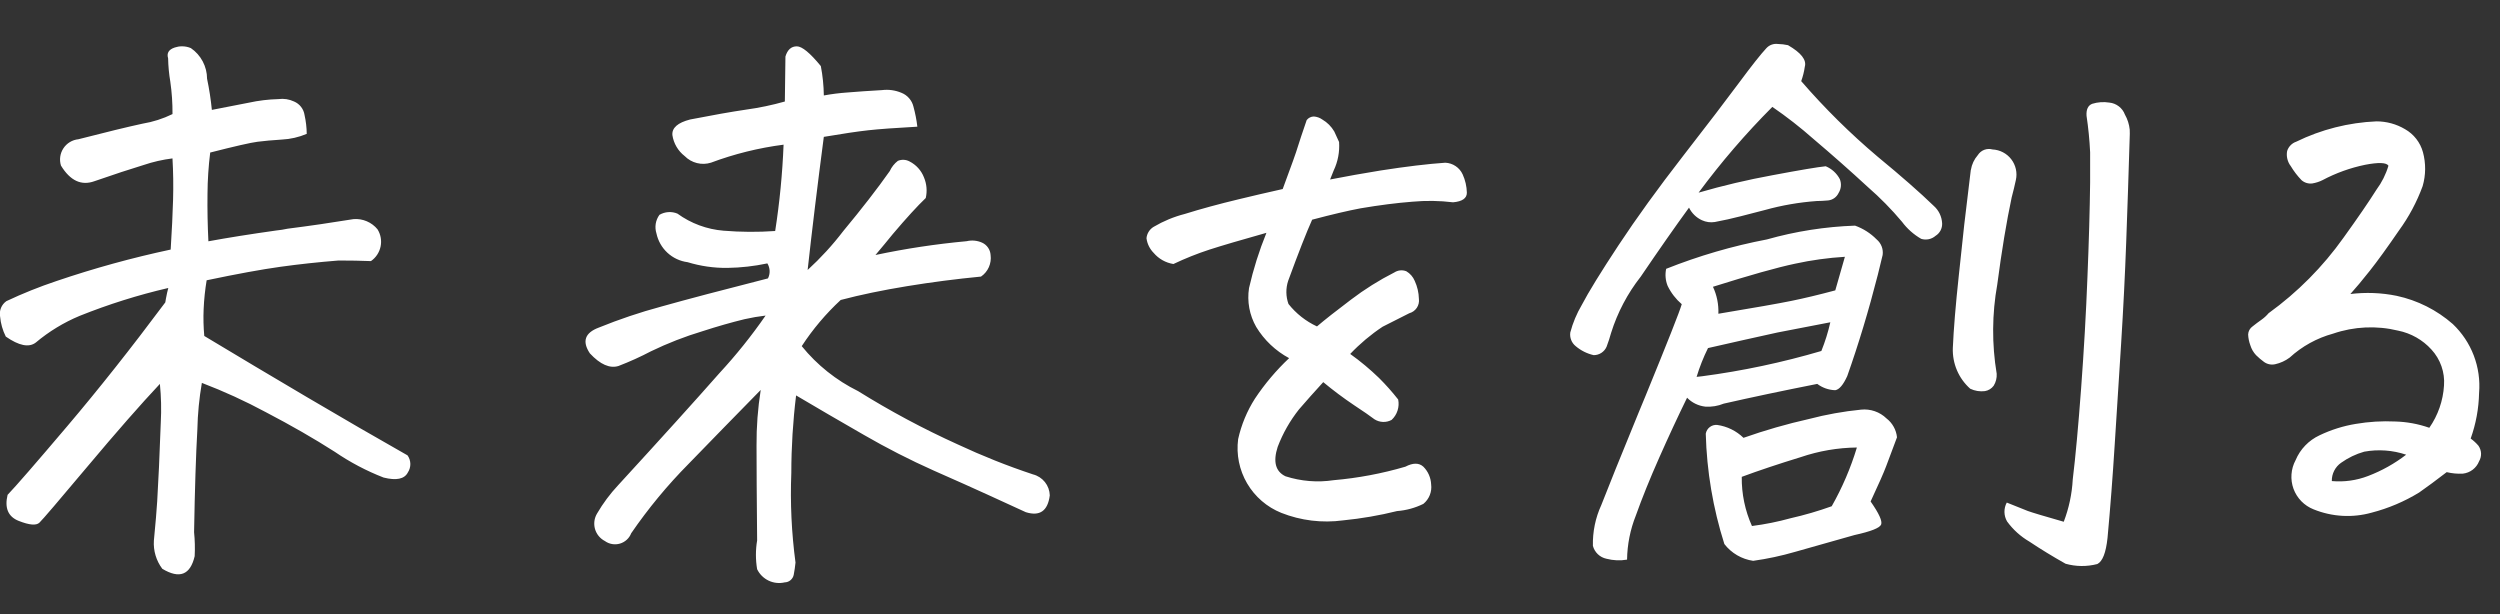 <svg width="114" height="28" viewBox="0 0 114 28" fill="none" xmlns="http://www.w3.org/2000/svg">
<rect x="0" y="0" width="114" height="28" fill="#333333" stroke="none"/>
<g clip-path="url(#clip0)">
<path d="M9.315 15.32C10.829 16.231 12.395 17.165 14.015 18.12C15.635 19.075 17.158 19.957 18.584 20.765C18.665 20.878 18.709 21.013 18.712 21.152C18.714 21.291 18.675 21.428 18.598 21.544C18.444 21.845 18.075 21.922 17.491 21.776C16.706 21.471 15.958 21.076 15.262 20.6C14.324 20 13.28 19.4 12.131 18.8C11.186 18.291 10.209 17.843 9.205 17.46C9.084 18.16 9.015 18.868 9 19.579C8.934 20.736 8.884 22.299 8.85 24.268C8.887 24.631 8.896 24.997 8.877 25.362C8.677 26.219 8.185 26.41 7.4 25.936C7.123 25.567 6.987 25.111 7.017 24.651C7.093 23.86 7.144 23.265 7.168 22.865C7.193 22.465 7.22 21.941 7.25 21.293C7.278 20.646 7.305 19.967 7.332 19.256C7.363 18.672 7.349 18.087 7.291 17.506C6.417 18.437 5.318 19.69 3.996 21.265C2.674 22.84 1.941 23.697 1.796 23.835C1.65 23.972 1.336 23.944 0.853 23.753C0.371 23.562 0.202 23.166 0.346 22.565C0.729 22.165 1.636 21.121 3.067 19.434C4.499 17.747 5.989 15.865 7.538 13.788L7.565 13.624C7.602 13.424 7.638 13.26 7.674 13.132C6.296 13.452 4.944 13.877 3.631 14.404C2.907 14.706 2.232 15.116 1.631 15.621C1.321 15.858 0.866 15.767 0.264 15.348C0.12 15.062 0.032 14.751 0.004 14.432C-0.02 14.3 -0.006 14.164 0.045 14.04C0.096 13.916 0.181 13.809 0.291 13.732C1.034 13.382 1.796 13.076 2.574 12.816C4.281 12.236 6.02 11.756 7.783 11.38C7.838 10.505 7.874 9.749 7.892 9.11C7.91 8.471 7.901 7.842 7.865 7.223C7.419 7.279 6.979 7.379 6.553 7.523C5.953 7.705 5.206 7.951 4.311 8.261C3.711 8.48 3.201 8.243 2.78 7.55C2.739 7.418 2.728 7.28 2.747 7.143C2.766 7.007 2.816 6.877 2.892 6.762C2.968 6.647 3.068 6.55 3.186 6.479C3.304 6.408 3.436 6.364 3.573 6.35C4.849 6.022 5.825 5.785 6.499 5.639C6.974 5.561 7.434 5.413 7.866 5.202C7.87 4.708 7.836 4.214 7.766 3.725C7.707 3.373 7.673 3.016 7.666 2.659C7.594 2.422 7.694 2.258 7.966 2.167C8.072 2.131 8.183 2.112 8.294 2.112C8.435 2.111 8.575 2.139 8.704 2.194C8.931 2.349 9.116 2.558 9.245 2.801C9.373 3.044 9.441 3.314 9.442 3.589C9.541 4.059 9.614 4.533 9.661 5.011L11.343 4.683C11.789 4.586 12.242 4.531 12.697 4.519C12.94 4.486 13.187 4.524 13.408 4.628C13.534 4.681 13.644 4.765 13.728 4.873C13.812 4.981 13.867 5.108 13.887 5.243C13.95 5.526 13.984 5.814 13.987 6.104C13.627 6.257 13.243 6.345 12.852 6.364C12.424 6.391 12.055 6.425 11.745 6.464C11.436 6.503 10.716 6.667 9.585 6.956C9.507 7.582 9.466 8.212 9.462 8.843C9.453 9.554 9.467 10.274 9.503 11.003C10.397 10.839 11.427 10.675 12.593 10.511C12.768 10.494 12.942 10.466 13.113 10.429C14.113 10.302 15.116 10.156 16.121 9.992C16.328 9.975 16.535 10.009 16.725 10.09C16.916 10.171 17.084 10.297 17.215 10.457C17.361 10.691 17.411 10.972 17.355 11.241C17.299 11.511 17.142 11.749 16.915 11.906C16.459 11.888 15.967 11.879 15.438 11.879C14.527 11.952 13.643 12.047 12.786 12.166C11.93 12.285 10.809 12.49 9.423 12.781C9.351 13.215 9.305 13.654 9.286 14.094C9.268 14.503 9.278 14.912 9.315 15.32V15.32ZM28.21 16.687C27.81 16.814 27.373 16.623 26.898 16.113C26.534 15.566 26.67 15.174 27.308 14.937C28.236 14.56 29.185 14.24 30.152 13.98C31.319 13.652 32.941 13.224 35.019 12.695C35.074 12.588 35.1 12.469 35.095 12.349C35.09 12.23 35.055 12.113 34.992 12.011C34.394 12.138 33.785 12.207 33.174 12.216C32.558 12.224 31.945 12.136 31.356 11.956C31.012 11.912 30.691 11.762 30.436 11.527C30.181 11.292 30.006 10.983 29.934 10.644C29.889 10.502 29.878 10.351 29.901 10.204C29.925 10.056 29.983 9.917 30.071 9.796C30.194 9.724 30.332 9.682 30.475 9.672C30.617 9.663 30.76 9.686 30.891 9.741C31.508 10.189 32.236 10.458 32.996 10.52C33.779 10.584 34.565 10.589 35.348 10.534C35.551 9.23 35.679 7.915 35.731 6.597C34.6 6.743 33.49 7.018 32.422 7.417C32.214 7.483 31.992 7.489 31.78 7.436C31.568 7.383 31.375 7.273 31.222 7.117C30.918 6.883 30.717 6.539 30.661 6.16C30.634 5.832 30.903 5.595 31.468 5.449C32.489 5.249 33.341 5.099 34.025 4.998C34.621 4.916 35.211 4.793 35.789 4.629C35.807 3.517 35.816 2.833 35.816 2.578C35.908 2.268 36.081 2.113 36.336 2.113C36.573 2.113 36.938 2.413 37.43 3.013C37.515 3.455 37.56 3.903 37.567 4.353C37.919 4.288 38.274 4.243 38.631 4.218C39.069 4.181 39.597 4.145 40.217 4.109C40.519 4.071 40.826 4.114 41.106 4.232C41.241 4.285 41.361 4.37 41.456 4.48C41.552 4.589 41.619 4.72 41.653 4.861C41.735 5.161 41.795 5.468 41.831 5.777C40.831 5.832 40.084 5.886 39.589 5.941C39.095 5.996 38.42 6.096 37.566 6.241C37.275 8.465 37.029 10.488 36.828 12.311C37.422 11.768 37.967 11.173 38.455 10.534C39.303 9.513 40.009 8.602 40.574 7.8C40.657 7.617 40.784 7.457 40.943 7.335C41.028 7.299 41.12 7.283 41.213 7.288C41.305 7.292 41.395 7.318 41.476 7.362C41.776 7.515 42.01 7.773 42.132 8.087C42.258 8.385 42.287 8.715 42.214 9.03C41.832 9.395 41.332 9.942 40.714 10.671C40.478 10.963 40.213 11.282 39.921 11.628C41.293 11.337 42.681 11.127 44.077 10.999C44.315 10.942 44.565 10.966 44.788 11.067C44.897 11.117 44.989 11.196 45.057 11.295C45.124 11.393 45.164 11.509 45.171 11.628C45.197 11.816 45.169 12.008 45.092 12.182C45.015 12.356 44.891 12.505 44.734 12.612C43.601 12.721 42.475 12.867 41.357 13.05C40.239 13.233 39.232 13.442 38.336 13.679C37.66 14.305 37.063 15.012 36.559 15.784C37.258 16.645 38.135 17.345 39.129 17.835C40.588 18.744 42.106 19.556 43.672 20.265C44.789 20.787 45.934 21.244 47.104 21.632C47.319 21.686 47.51 21.809 47.648 21.982C47.786 22.154 47.864 22.368 47.87 22.589C47.779 23.3 47.414 23.555 46.776 23.355C46.266 23.12 45.691 22.857 45.053 22.565C44.415 22.273 43.59 21.904 42.578 21.458C41.489 20.972 40.425 20.428 39.392 19.831C38.28 19.193 37.25 18.593 36.302 18.031C36.158 19.203 36.085 20.384 36.084 21.565C36.03 22.93 36.094 24.298 36.275 25.653C36.257 25.835 36.23 26.022 36.193 26.214C36.174 26.309 36.122 26.394 36.048 26.456C35.974 26.519 35.88 26.554 35.783 26.556C35.537 26.614 35.277 26.586 35.049 26.477C34.82 26.368 34.635 26.184 34.525 25.956C34.452 25.522 34.452 25.078 34.525 24.644C34.507 22.693 34.498 21.253 34.498 20.324C34.492 19.472 34.556 18.622 34.689 17.781C33.577 18.914 32.479 20.04 31.394 21.158C30.431 22.131 29.558 23.188 28.783 24.316C28.739 24.428 28.671 24.53 28.582 24.611C28.493 24.693 28.386 24.754 28.27 24.788C28.154 24.822 28.032 24.829 27.913 24.809C27.794 24.789 27.681 24.742 27.583 24.671C27.474 24.615 27.378 24.537 27.3 24.442C27.222 24.347 27.165 24.237 27.131 24.119C27.098 24.001 27.09 23.878 27.106 23.756C27.123 23.634 27.164 23.518 27.228 23.413C27.498 22.95 27.819 22.519 28.185 22.128C30.191 19.941 31.731 18.236 32.806 17.015C33.569 16.19 34.272 15.313 34.911 14.39C34.59 14.428 34.27 14.483 33.954 14.554C33.354 14.7 32.716 14.882 32.04 15.101C31.233 15.344 30.447 15.65 29.688 16.017C29.209 16.269 28.715 16.492 28.209 16.687H28.21ZM61.569 16.14C62.033 16.471 62.472 16.837 62.882 17.234C63.194 17.544 63.486 17.872 63.757 18.218C63.791 18.386 63.781 18.559 63.728 18.722C63.676 18.885 63.583 19.032 63.457 19.148C63.337 19.213 63.201 19.245 63.064 19.24C62.927 19.235 62.794 19.194 62.678 19.121C62.487 18.975 62.177 18.761 61.748 18.478C61.261 18.151 60.791 17.8 60.34 17.425C59.94 17.862 59.571 18.277 59.233 18.669C58.824 19.185 58.496 19.762 58.262 20.378C58.044 21.053 58.162 21.499 58.617 21.718C59.327 21.947 60.08 22.008 60.817 21.896C61.924 21.8 63.019 21.594 64.085 21.281C64.432 21.099 64.705 21.099 64.905 21.281C65.121 21.496 65.247 21.784 65.26 22.088C65.282 22.254 65.26 22.423 65.198 22.578C65.136 22.734 65.035 22.871 64.905 22.977C64.53 23.162 64.123 23.273 63.705 23.305C62.896 23.506 62.074 23.647 61.244 23.729C60.292 23.858 59.322 23.74 58.428 23.387C57.774 23.124 57.225 22.651 56.868 22.042C56.512 21.433 56.368 20.723 56.459 20.024C56.605 19.369 56.864 18.744 57.225 18.178C57.672 17.505 58.196 16.886 58.784 16.332C58.166 16 57.648 15.509 57.284 14.91C56.976 14.372 56.86 13.745 56.956 13.133C57.152 12.274 57.417 11.433 57.749 10.617C56.583 10.945 55.716 11.2 55.149 11.383C54.589 11.566 54.041 11.785 53.508 12.039C53.157 11.983 52.838 11.804 52.608 11.533C52.428 11.352 52.312 11.116 52.28 10.863C52.29 10.756 52.324 10.654 52.382 10.563C52.438 10.473 52.516 10.397 52.608 10.343C53.052 10.081 53.531 9.883 54.03 9.755C54.76 9.527 55.58 9.304 56.491 9.085C57.091 8.939 57.758 8.784 58.491 8.62C58.891 7.545 59.119 6.907 59.175 6.706C59.248 6.469 59.385 6.059 59.585 5.476C59.624 5.425 59.673 5.384 59.73 5.356C59.787 5.327 59.85 5.312 59.913 5.312C60.051 5.322 60.184 5.369 60.296 5.449C60.523 5.581 60.711 5.77 60.843 5.996C60.916 6.16 60.989 6.32 61.062 6.475C61.093 6.922 61.009 7.37 60.816 7.775C60.762 7.921 60.707 8.058 60.652 8.185C61.4 8.039 62.166 7.902 62.952 7.775C64.119 7.593 65.103 7.475 65.905 7.42C66.074 7.427 66.237 7.481 66.377 7.575C66.517 7.669 66.628 7.8 66.698 7.953C66.817 8.215 66.882 8.499 66.889 8.787C66.889 9.042 66.68 9.188 66.26 9.225C65.643 9.15 65.02 9.141 64.401 9.198C63.691 9.253 62.907 9.353 62.049 9.498C61.466 9.607 60.728 9.781 59.834 10.018C59.579 10.583 59.214 11.513 58.74 12.807C58.627 13.15 58.632 13.52 58.754 13.86C59.101 14.299 59.547 14.65 60.054 14.885C60.419 14.575 60.934 14.169 61.599 13.668C62.221 13.194 62.884 12.778 63.581 12.424C63.661 12.372 63.753 12.34 63.848 12.33C63.943 12.32 64.039 12.334 64.128 12.369C64.3 12.47 64.434 12.623 64.511 12.807C64.63 13.065 64.695 13.343 64.702 13.627C64.721 13.771 64.687 13.916 64.607 14.037C64.526 14.157 64.405 14.245 64.265 14.283C63.719 14.556 63.313 14.761 63.048 14.898C62.51 15.254 62.014 15.671 61.569 16.14V16.14ZM80.819 4.874C79.604 6.093 78.48 7.4 77.456 8.784C78.563 8.463 79.686 8.198 80.819 7.991C82.077 7.754 82.889 7.618 83.253 7.581C83.53 7.696 83.757 7.904 83.896 8.169C83.937 8.271 83.953 8.381 83.944 8.49C83.934 8.599 83.899 8.705 83.841 8.798C83.797 8.891 83.73 8.972 83.647 9.032C83.563 9.092 83.465 9.129 83.362 9.14C83.162 9.158 82.989 9.167 82.842 9.167C82.042 9.225 81.25 9.362 80.477 9.577C79.575 9.814 79.014 9.955 78.795 10.001L78.195 10.124C77.995 10.156 77.791 10.127 77.607 10.042C77.351 9.924 77.143 9.721 77.019 9.468C76.381 10.343 75.648 11.392 74.819 12.613C74.216 13.38 73.757 14.251 73.465 15.183C73.411 15.383 73.342 15.593 73.26 15.812C73.21 15.926 73.128 16.023 73.023 16.091C72.919 16.159 72.797 16.195 72.672 16.195C72.37 16.126 72.089 15.986 71.852 15.785C71.76 15.711 71.688 15.614 71.645 15.503C71.602 15.393 71.588 15.273 71.606 15.156C71.722 14.72 71.897 14.301 72.126 13.912C72.436 13.319 72.997 12.408 73.808 11.178C74.62 9.948 75.595 8.599 76.734 7.131C77.874 5.664 78.73 4.543 79.304 3.768C79.878 2.993 80.293 2.469 80.548 2.196C80.613 2.125 80.694 2.07 80.785 2.037C80.875 2.004 80.973 1.993 81.068 2.005C81.225 2.008 81.38 2.027 81.533 2.06C82.133 2.407 82.389 2.735 82.299 3.044C82.267 3.268 82.212 3.487 82.135 3.7C83.206 4.937 84.371 6.089 85.621 7.145C86.706 8.038 87.558 8.786 88.178 9.387C88.291 9.487 88.384 9.609 88.45 9.745C88.515 9.881 88.553 10.029 88.561 10.18C88.567 10.294 88.542 10.407 88.49 10.508C88.437 10.609 88.358 10.694 88.261 10.754C88.173 10.831 88.066 10.884 87.951 10.908C87.836 10.932 87.717 10.926 87.605 10.891C87.263 10.694 86.965 10.429 86.73 10.112C86.253 9.544 85.731 9.013 85.171 8.526C84.371 7.788 83.546 7.059 82.696 6.339C82.101 5.813 81.474 5.324 80.819 4.874V4.874ZM97.119 6.104C97.065 7.909 97.01 9.554 96.955 11.04C96.901 12.526 96.823 14.071 96.723 15.675L96.431 20.265C96.34 21.724 96.231 23.146 96.103 24.531C96.031 25.206 95.876 25.602 95.638 25.72C95.163 25.844 94.662 25.84 94.189 25.706C93.606 25.378 93.055 25.041 92.535 24.694C92.138 24.462 91.793 24.15 91.523 23.778C91.447 23.648 91.406 23.5 91.403 23.349C91.401 23.198 91.437 23.049 91.509 22.917L92.466 23.3C92.666 23.373 93.213 23.537 94.107 23.792C94.343 23.174 94.482 22.524 94.517 21.864C94.644 20.816 94.772 19.426 94.9 17.694C95.028 15.962 95.124 14.28 95.187 12.649C95.254 11.018 95.295 9.573 95.31 8.315V6.948C95.284 6.389 95.229 5.833 95.146 5.28C95.128 4.989 95.215 4.806 95.406 4.733C95.658 4.655 95.925 4.636 96.185 4.678C96.343 4.693 96.493 4.753 96.619 4.85C96.745 4.946 96.841 5.076 96.896 5.225C97.016 5.435 97.09 5.668 97.115 5.909L97.119 6.104ZM89.873 7.745C89.913 7.496 90.022 7.264 90.187 7.075C90.256 6.965 90.358 6.88 90.479 6.833C90.6 6.787 90.733 6.78 90.857 6.815C91.024 6.823 91.188 6.867 91.336 6.945C91.484 7.022 91.613 7.131 91.715 7.264C91.817 7.397 91.888 7.551 91.924 7.714C91.96 7.877 91.96 8.047 91.923 8.21C91.869 8.465 91.805 8.73 91.732 9.003C91.496 10.115 91.277 11.437 91.076 12.968C90.834 14.314 90.825 15.692 91.049 17.042C91.061 17.234 91.013 17.425 90.912 17.589C90.816 17.72 90.673 17.808 90.512 17.835C90.283 17.864 90.05 17.826 89.842 17.726C89.581 17.494 89.374 17.207 89.237 16.886C89.1 16.564 89.036 16.216 89.049 15.867C89.086 15.01 89.177 13.907 89.322 12.558C89.395 11.865 89.477 11.099 89.568 10.258C89.66 9.476 89.76 8.638 89.869 7.745H89.873ZM79.944 25.574C79.424 25.499 78.952 25.224 78.631 24.808C78.113 23.179 77.828 21.485 77.783 19.777C77.803 19.657 77.868 19.549 77.965 19.475C78.061 19.401 78.182 19.366 78.303 19.377C78.755 19.441 79.176 19.646 79.503 19.965C80.484 19.619 81.483 19.332 82.497 19.104C83.273 18.901 84.064 18.759 84.862 18.68C85.073 18.657 85.287 18.682 85.488 18.751C85.689 18.82 85.872 18.932 86.024 19.08C86.158 19.183 86.27 19.313 86.352 19.461C86.435 19.609 86.486 19.772 86.503 19.941L86.011 21.254C85.902 21.546 85.665 22.084 85.3 22.867C85.683 23.414 85.843 23.765 85.779 23.92C85.716 24.075 85.31 24.235 84.562 24.399L81.855 25.165C81.229 25.347 80.59 25.484 79.944 25.574V25.574ZM84.674 20.406C83.804 20.416 82.941 20.564 82.117 20.844C81.105 21.154 80.208 21.454 79.424 21.744C79.414 22.516 79.573 23.282 79.889 23.986C80.485 23.91 81.074 23.791 81.653 23.631C82.288 23.487 82.913 23.305 83.526 23.085C84.007 22.237 84.392 21.339 84.674 20.406V20.406ZM76.931 18.136C76.512 18.993 76.088 19.904 75.66 20.87C75.232 21.836 74.877 22.716 74.594 23.509C74.339 24.149 74.204 24.83 74.194 25.519C73.881 25.573 73.559 25.559 73.251 25.478C73.104 25.447 72.969 25.375 72.86 25.271C72.752 25.167 72.674 25.035 72.636 24.89C72.621 24.249 72.752 23.613 73.019 23.031C73.329 22.231 73.896 20.827 74.719 18.82C74.829 18.565 74.938 18.3 75.047 18.027C76.047 15.584 76.594 14.199 76.688 13.871C76.419 13.64 76.2 13.356 76.045 13.037C75.945 12.79 75.921 12.518 75.977 12.258C77.463 11.667 79.001 11.218 80.571 10.918C81.881 10.548 83.231 10.336 84.591 10.289C84.962 10.422 85.299 10.637 85.575 10.918C85.677 11.003 85.756 11.114 85.804 11.238C85.852 11.362 85.867 11.497 85.848 11.629C85.776 11.939 85.703 12.239 85.629 12.529C85.21 14.17 84.745 15.71 84.234 17.15C84.052 17.55 83.87 17.764 83.687 17.793C83.391 17.785 83.104 17.684 82.867 17.506C81.299 17.816 79.877 18.116 78.601 18.406C78.337 18.514 78.052 18.561 77.767 18.543C77.449 18.509 77.153 18.365 76.931 18.136V18.136ZM78.353 14.308C79.994 14.035 81.106 13.839 81.689 13.72C82.273 13.601 82.939 13.442 83.689 13.241C83.889 12.548 84.035 12.038 84.127 11.71C83.364 11.756 82.605 11.861 81.857 12.024C81.037 12.197 79.789 12.548 78.111 13.077C78.291 13.462 78.375 13.884 78.358 14.308H78.353ZM83.053 16.008C83.225 15.582 83.362 15.143 83.463 14.696C82.698 14.842 81.896 14.997 81.057 15.161C80.057 15.38 79 15.617 77.885 15.872C77.676 16.294 77.502 16.734 77.365 17.185L77.611 17.158C79.455 16.915 81.277 16.528 83.061 16.003L83.053 16.008ZM107.17 13.408C107.876 13.321 108.592 13.348 109.289 13.49C110.237 13.694 111.117 14.136 111.846 14.775C112.269 15.176 112.596 15.667 112.804 16.211C113.012 16.755 113.094 17.339 113.046 17.92C113.031 18.629 112.902 19.33 112.663 19.998C112.794 20.093 112.914 20.203 113.018 20.326C113.09 20.43 113.131 20.552 113.136 20.677C113.14 20.803 113.109 20.928 113.045 21.037C112.985 21.189 112.884 21.321 112.754 21.42C112.624 21.518 112.47 21.58 112.307 21.598C112.059 21.611 111.811 21.588 111.569 21.53C111.095 21.895 110.676 22.205 110.311 22.46C109.64 22.87 108.912 23.179 108.151 23.376C107.275 23.622 106.342 23.569 105.499 23.226C105.289 23.143 105.099 23.017 104.941 22.856C104.784 22.695 104.662 22.502 104.584 22.29C104.507 22.078 104.475 21.852 104.492 21.627C104.508 21.401 104.572 21.182 104.679 20.984C104.889 20.482 105.28 20.077 105.773 19.849C106.297 19.598 106.854 19.423 107.427 19.329C108.019 19.229 108.619 19.192 109.218 19.22C109.75 19.234 110.276 19.331 110.777 19.507C111.173 18.938 111.405 18.271 111.447 17.579C111.469 17.281 111.429 16.981 111.33 16.699C111.231 16.417 111.076 16.158 110.873 15.938C110.472 15.496 109.94 15.195 109.355 15.077C108.373 14.838 107.344 14.886 106.388 15.214C105.65 15.416 104.971 15.791 104.406 16.308C104.211 16.453 103.988 16.555 103.75 16.608C103.664 16.628 103.574 16.629 103.487 16.612C103.399 16.595 103.317 16.559 103.244 16.508C103.113 16.413 102.99 16.308 102.875 16.194C102.755 16.066 102.666 15.911 102.615 15.743C102.556 15.585 102.522 15.419 102.515 15.251C102.518 15.178 102.538 15.106 102.574 15.042C102.61 14.978 102.66 14.923 102.72 14.882C102.857 14.773 102.99 14.673 103.12 14.582C103.242 14.496 103.352 14.396 103.448 14.282C104.768 13.328 105.923 12.165 106.866 10.837C107.522 9.926 108.022 9.197 108.366 8.65C108.611 8.32 108.796 7.95 108.913 7.556C108.822 7.41 108.467 7.396 107.847 7.515C107.17 7.655 106.517 7.89 105.906 8.215C105.76 8.288 105.603 8.338 105.441 8.365C105.353 8.376 105.264 8.369 105.179 8.343C105.094 8.317 105.016 8.274 104.949 8.215C104.761 8.02 104.596 7.804 104.457 7.572C104.383 7.476 104.331 7.365 104.303 7.247C104.274 7.129 104.271 7.007 104.293 6.888C104.323 6.79 104.376 6.701 104.448 6.627C104.519 6.553 104.606 6.497 104.703 6.464C105.847 5.904 107.095 5.588 108.367 5.534C108.824 5.534 109.273 5.656 109.667 5.889C109.867 6.002 110.042 6.153 110.182 6.333C110.323 6.514 110.427 6.721 110.487 6.942C110.624 7.449 110.619 7.983 110.473 8.487C110.209 9.208 109.846 9.889 109.393 10.51C108.855 11.294 108.413 11.905 108.067 12.342C107.721 12.779 107.425 13.134 107.178 13.406L107.17 13.408ZM106.331 21.937C106.893 21.987 107.459 21.908 107.985 21.705C108.608 21.468 109.193 21.141 109.721 20.734C109.105 20.527 108.447 20.48 107.807 20.597C107.43 20.704 107.074 20.875 106.754 21.103C106.62 21.196 106.512 21.321 106.438 21.467C106.364 21.612 106.327 21.774 106.331 21.937V21.937Z" fill="white"/>
</g>
<defs>
<clipPath id="clip0">
<rect width="113.147" height="28" fill="white"/>
</clipPath>
</defs>
</svg>

